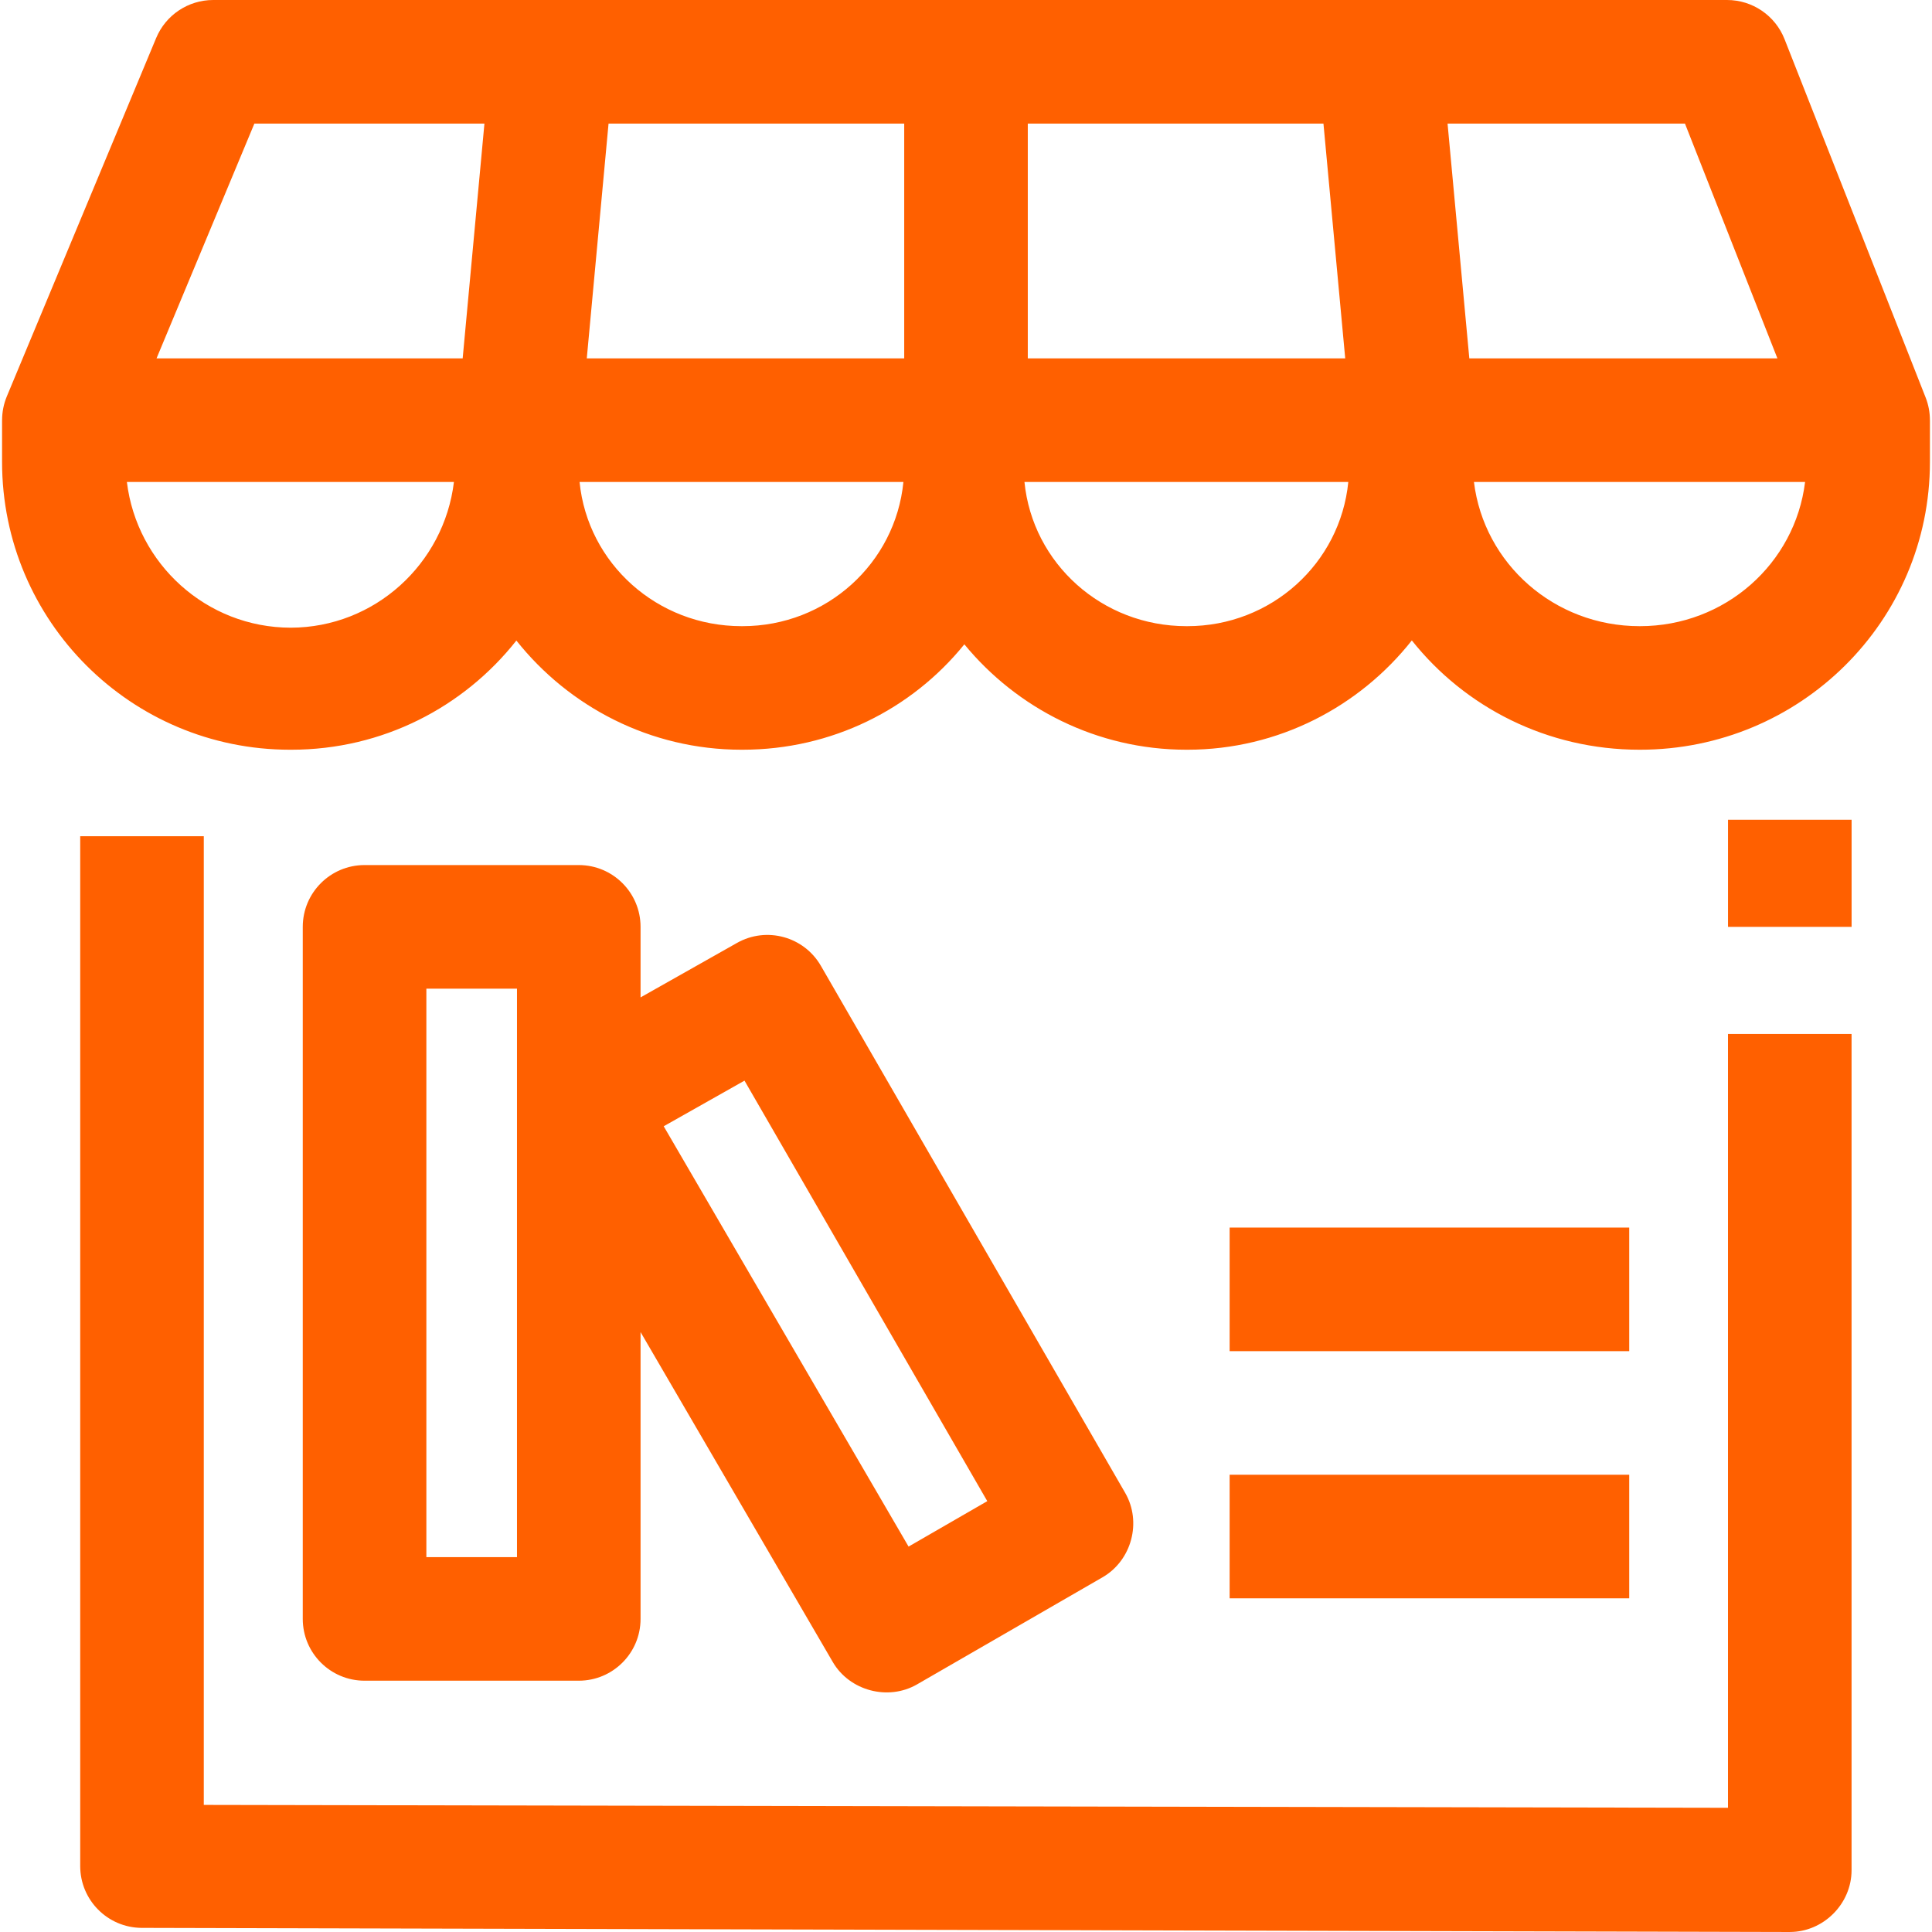 <?xml version="1.0" encoding="UTF-8"?>
<svg width="1200pt" height="1200pt" version="1.1" viewBox="0 0 1200 1200" xmlns="http://www.w3.org/2000/svg">
 <g fill="#ff6000">
  <path d="m1073.3 509.17h76.758v66.523h-76.758z"/>
  <path d="m1111.7 1200c-0.129 0-0.258 0-0.383-0.004l-1023.5-2.559c-21.047-0.207-37.996-17.328-37.996-38.375v-639.66h76.758v601.66l946.7 1.793v-480.64h76.758v519.4c0 20.906-17.477 38.379-38.379 38.379z"/>
  <path d="m1198.7 260.98c0-4.746-0.859-9.516-2.648-14.059l-87.641-222.6c-5.777-14.672-19.941-24.32-35.711-24.32h-940.28c-15.496 0-29.469 9.316-35.426 23.617l-92.758 222.6c-1.977 4.75-2.938 9.766-2.938 14.762h-0.016v25.898c0 98.914 80.164 178.79 178.83 178.79h0.871c56.59 0 107.05-26.391 139.75-67.812 32.574 41.051 83.121 67.812 139.82 67.812h0.641c55.598 0 105.27-25.273 137.78-65.465 32.617 39.699 82.305 65.465 137.91 65.465h0.641c56.531 0 106.93-26.801 139.39-67.887 33.066 41.598 84.148 67.887 141.42 67.887h0.32c99.289 0 180.06-79.68 180.06-178.79v-25.898zm-363.16-38.379h-197.16v-145.84h183.64zm-457.56-145.84h183.64v145.84h-197.16zm-219.98 0h142.89l-13.516 145.84h-190.15zm22.543 313.11c-52.332-0.078-95.57-39.633-101.73-90.504h203.13c-6.141 50.871-49.246 90.426-101.41 90.504zm280.65-0.949h-0.641c-52.355 0-95.531-38.926-100.57-89.551h201.14c-5.008 50.625-47.91 89.551-99.934 89.551zm276.33 0h-0.641c-52.355 0-95.531-38.926-100.57-89.551h201.14c-5.008 50.625-47.91 89.551-99.934 89.551zm161.58-312.16h147.46l57.418 145.84h-191.36zm119.55 312.16h-0.32c-52.883 0-96.605-38.762-102.84-89.551h205.67c-6.207 50.785-49.797 89.551-102.52 89.551z"/>
  <path d="m698.87 927.25-189-327.35c-10.527-18.234-33.777-24.586-52.113-14.23l-59.895 33.832v-43.816c0-21.195-17.184-38.379-38.379-38.379h-133.05c-21.195 0-38.379 17.184-38.379 38.379v429.85c0 21.195 17.184 38.379 38.379 38.379h133.05c21.195 0 38.379-17.184 38.379-38.379v-178.16l119.38 204.91c10.445 17.934 34.391 24.285 52.352 13.918l115.22-66.523c18.105-10.453 24.504-34.324 14.051-52.43zm-377.76 39.91h-56.289v-353.09h56.289zm243.22-6.547-152.09-261.07 50.176-28.34 150.8 261.19z"/>
  <path d="m763.75 915.99h248.19v76.758h-248.19z"/>
  <path d="m763.75 762.47h248.19v76.758h-248.19z"/>
 </g>
</svg>

